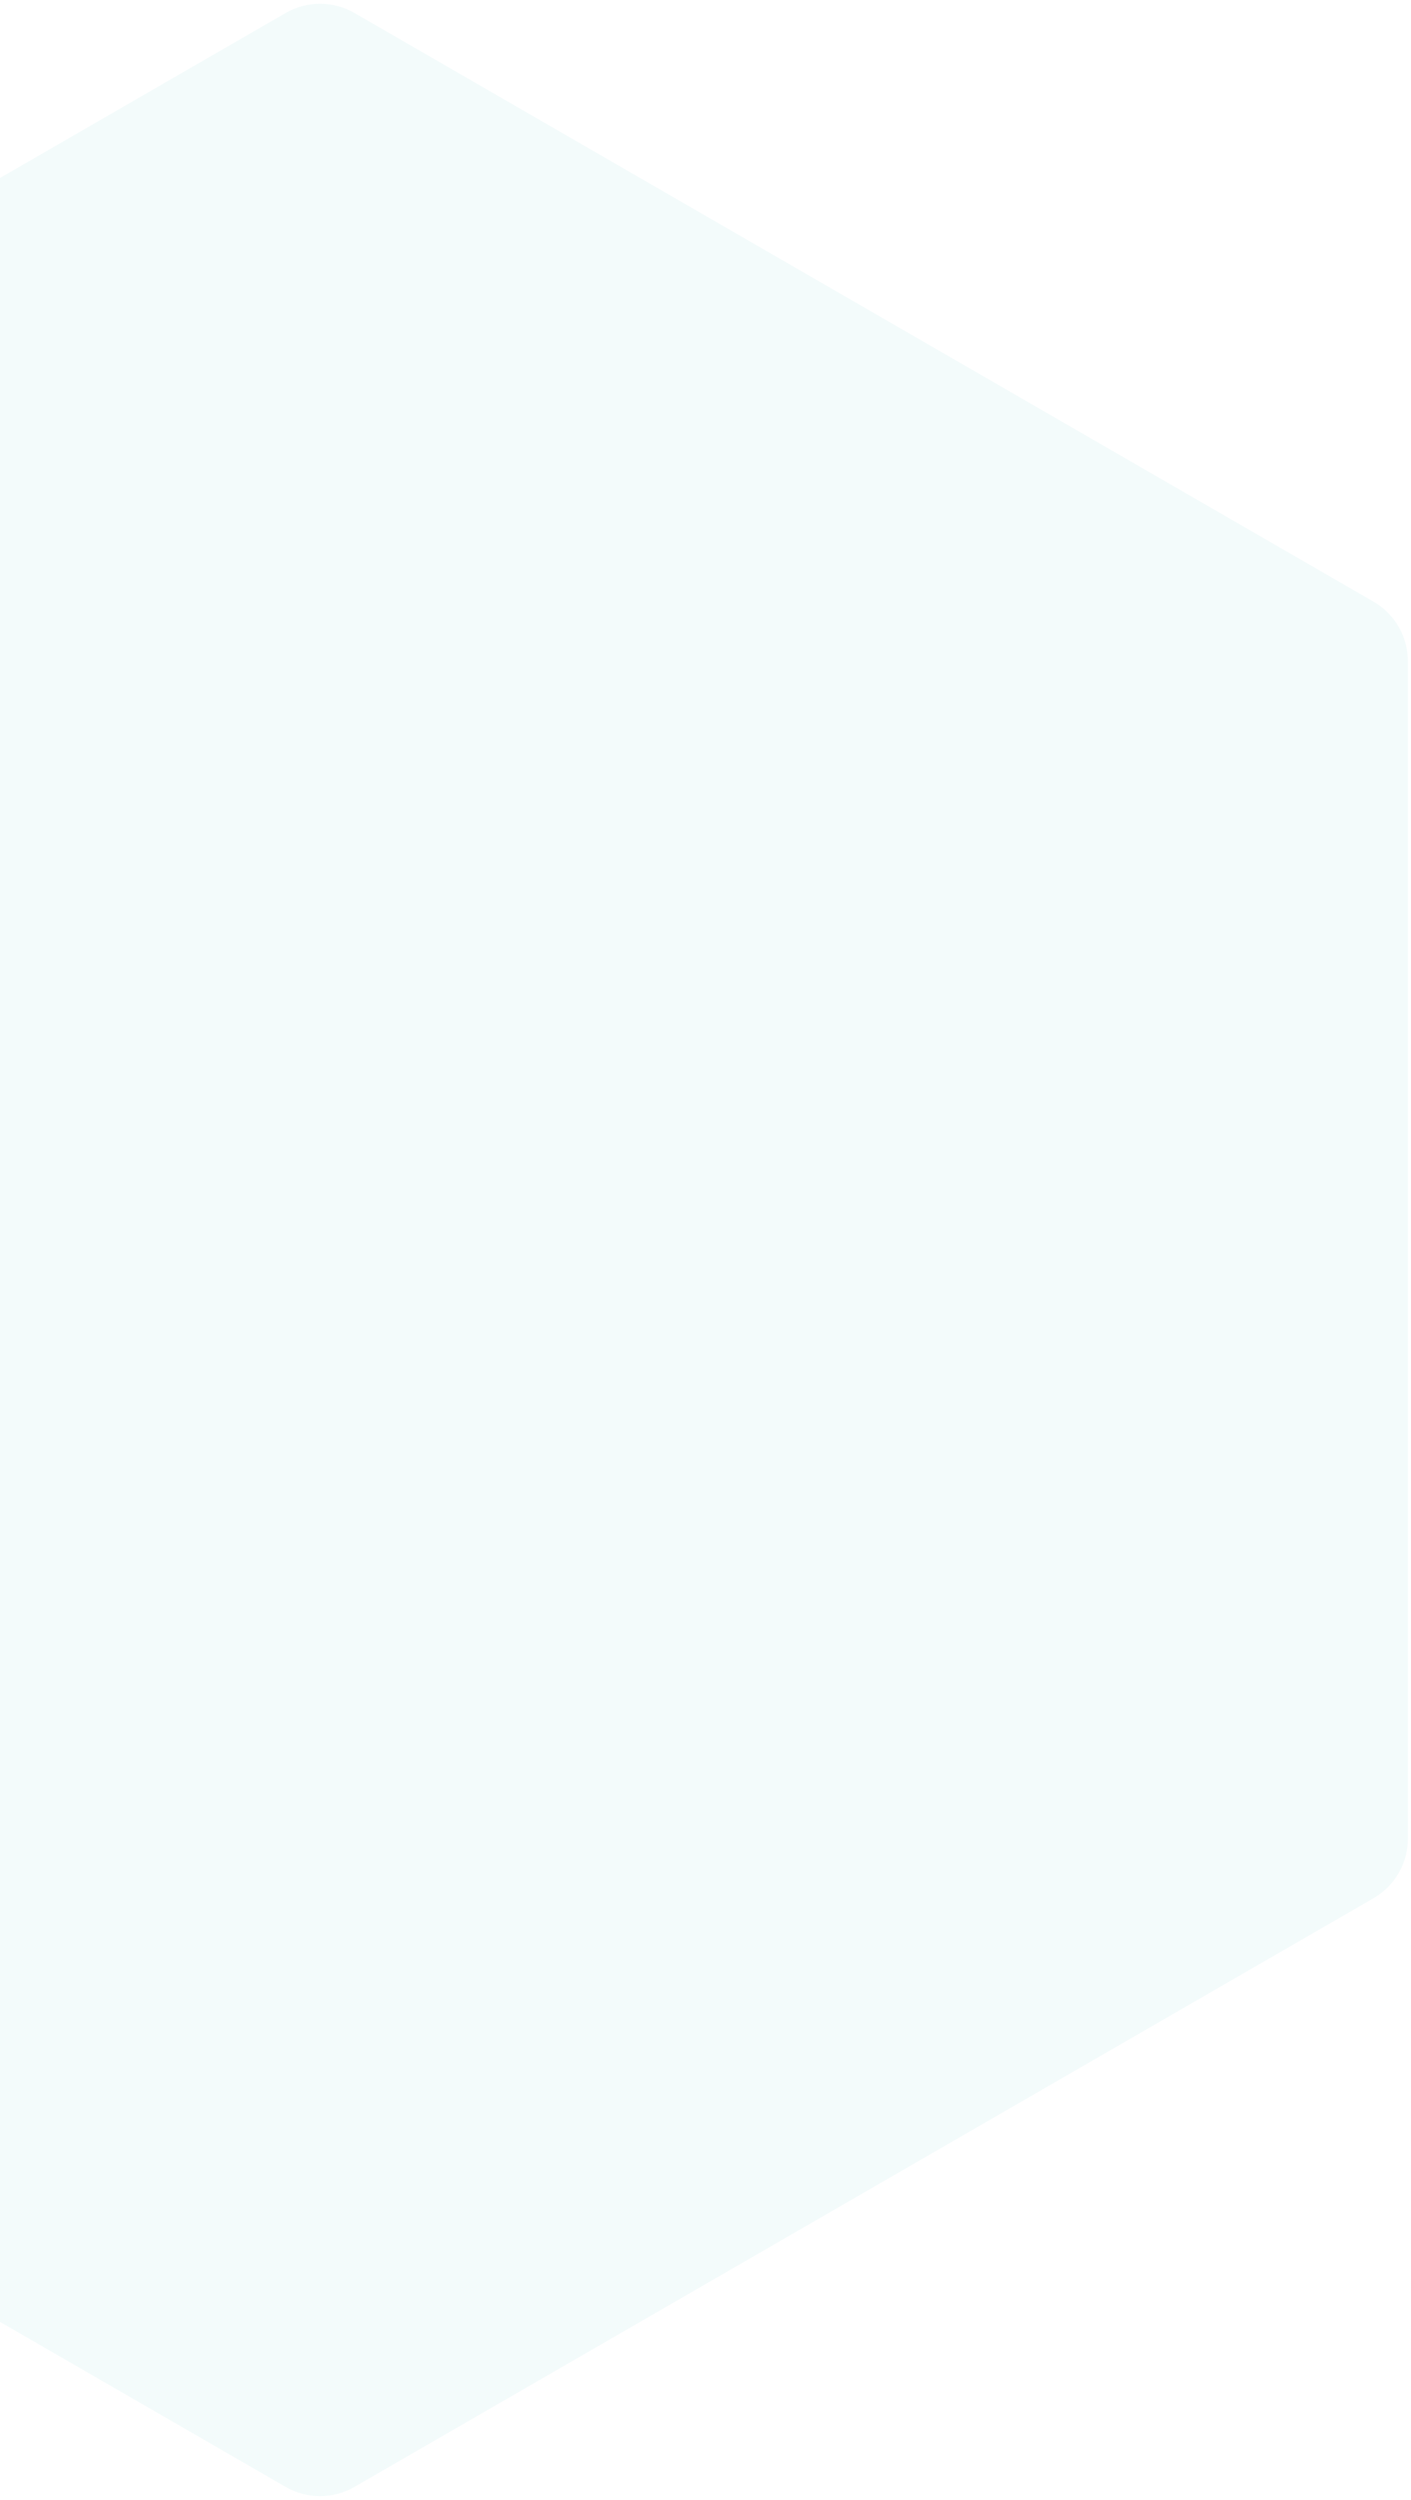 <svg width="205" height="363" viewBox="0 0 205 363" fill="none" xmlns="http://www.w3.org/2000/svg">
<path d="M41.5 1.887C44.594 0.1 48.406 0.1 51.5 1.887L199.55 87.363C202.644 89.15 204.55 92.451 204.55 96.023V266.977C204.55 270.549 202.644 273.85 199.55 275.637L51.5 361.113C48.406 362.9 44.594 362.9 41.5 361.113L-106.55 275.637C-109.644 273.85 -111.55 270.549 -111.55 266.977V96.023C-111.55 92.451 -109.644 89.15 -106.55 87.363L41.5 1.887Z" fill="#01A0AC" fill-opacity="0.05"/>
</svg>

